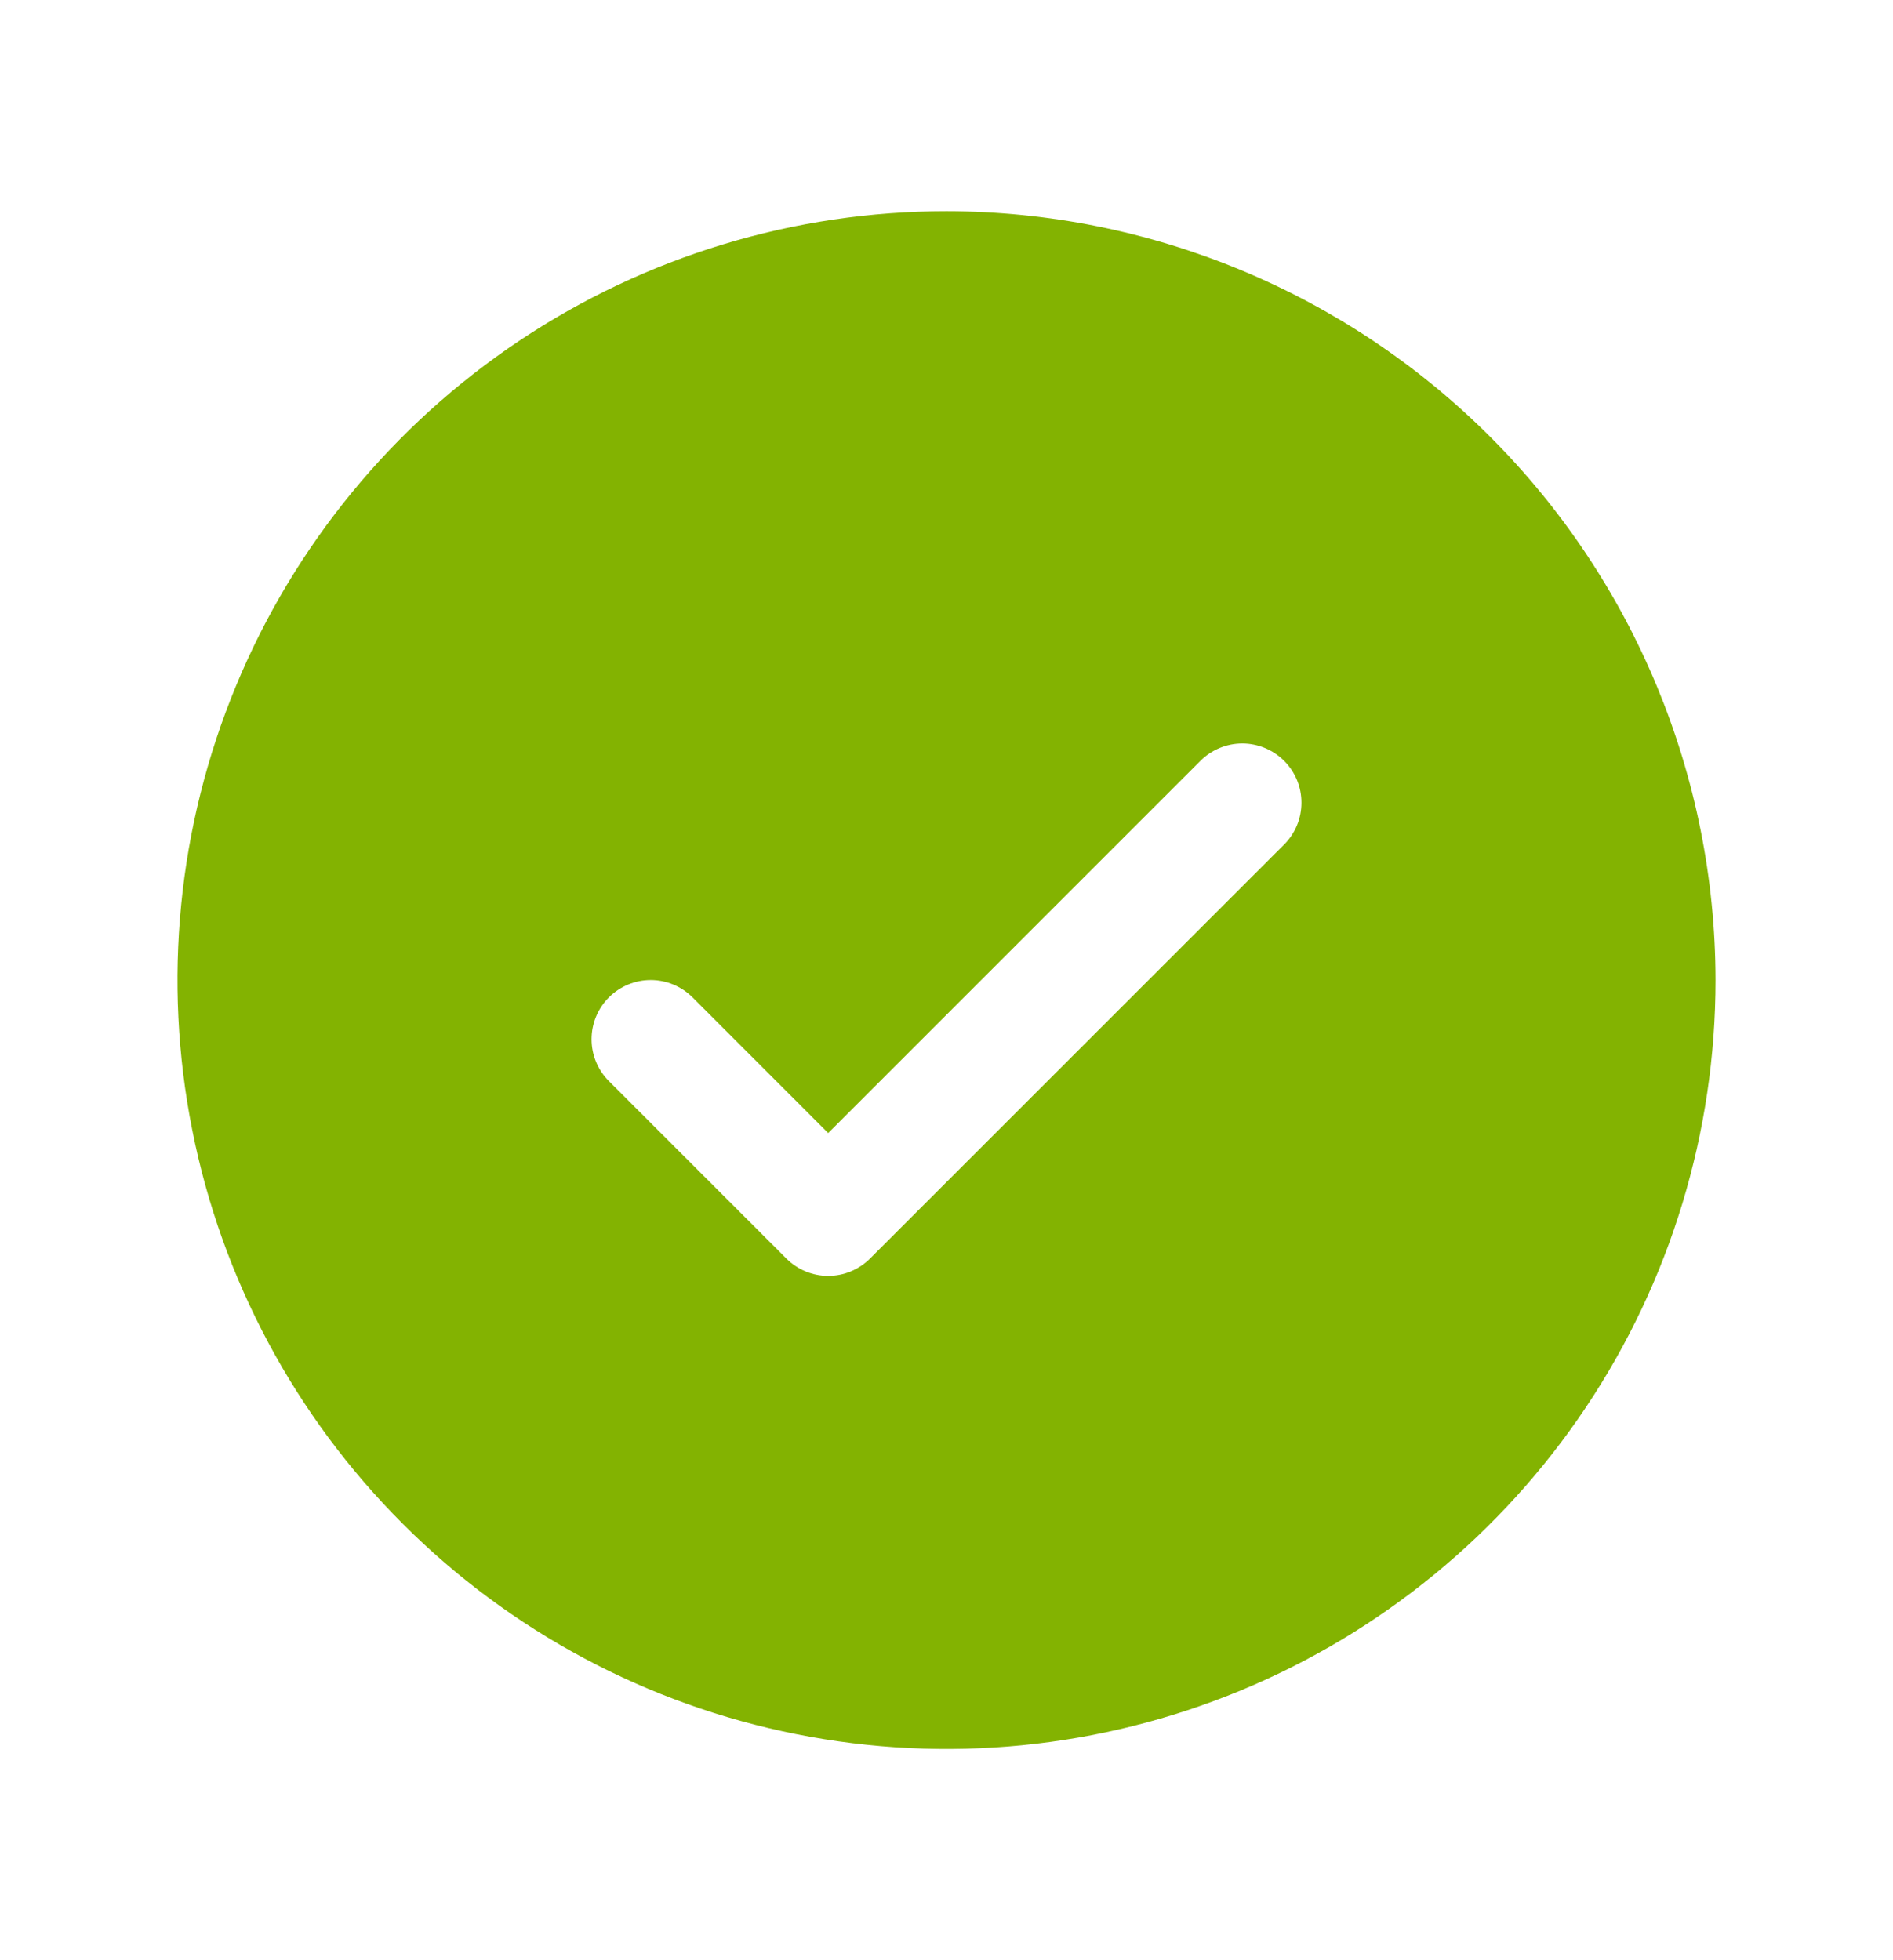 <svg width="28" height="29" viewBox="0 0 28 29" fill="none" xmlns="http://www.w3.org/2000/svg">
<path d="M14 3.125C11.75 3.125 9.551 3.792 7.68 5.042C5.81 6.292 4.352 8.068 3.491 10.147C2.63 12.226 2.405 14.513 2.844 16.719C3.282 18.926 4.366 20.953 5.957 22.543C7.547 24.134 9.574 25.218 11.781 25.656C13.987 26.095 16.274 25.87 18.353 25.009C20.431 24.148 22.208 22.69 23.458 20.82C24.708 18.949 25.375 16.75 25.375 14.5C25.372 11.484 24.172 8.593 22.04 6.46C19.907 4.328 17.016 3.128 14 3.125ZM18.994 12.494L12.869 18.619C12.788 18.7 12.691 18.765 12.585 18.809C12.479 18.853 12.365 18.876 12.25 18.876C12.135 18.876 12.021 18.853 11.915 18.809C11.809 18.765 11.712 18.7 11.631 18.619L9.006 15.994C8.842 15.83 8.75 15.607 8.75 15.375C8.75 15.143 8.842 14.92 9.006 14.756C9.17 14.592 9.393 14.499 9.625 14.499C9.857 14.499 10.08 14.592 10.244 14.756L12.25 16.763L17.756 11.256C17.837 11.175 17.934 11.11 18.04 11.066C18.146 11.022 18.26 10.999 18.375 10.999C18.49 10.999 18.604 11.022 18.71 11.066C18.816 11.11 18.913 11.175 18.994 11.256C19.075 11.337 19.14 11.434 19.184 11.54C19.228 11.646 19.25 11.76 19.25 11.875C19.25 11.99 19.228 12.104 19.184 12.21C19.14 12.316 19.075 12.413 18.994 12.494Z" fill="#83B301"/>
</svg>

